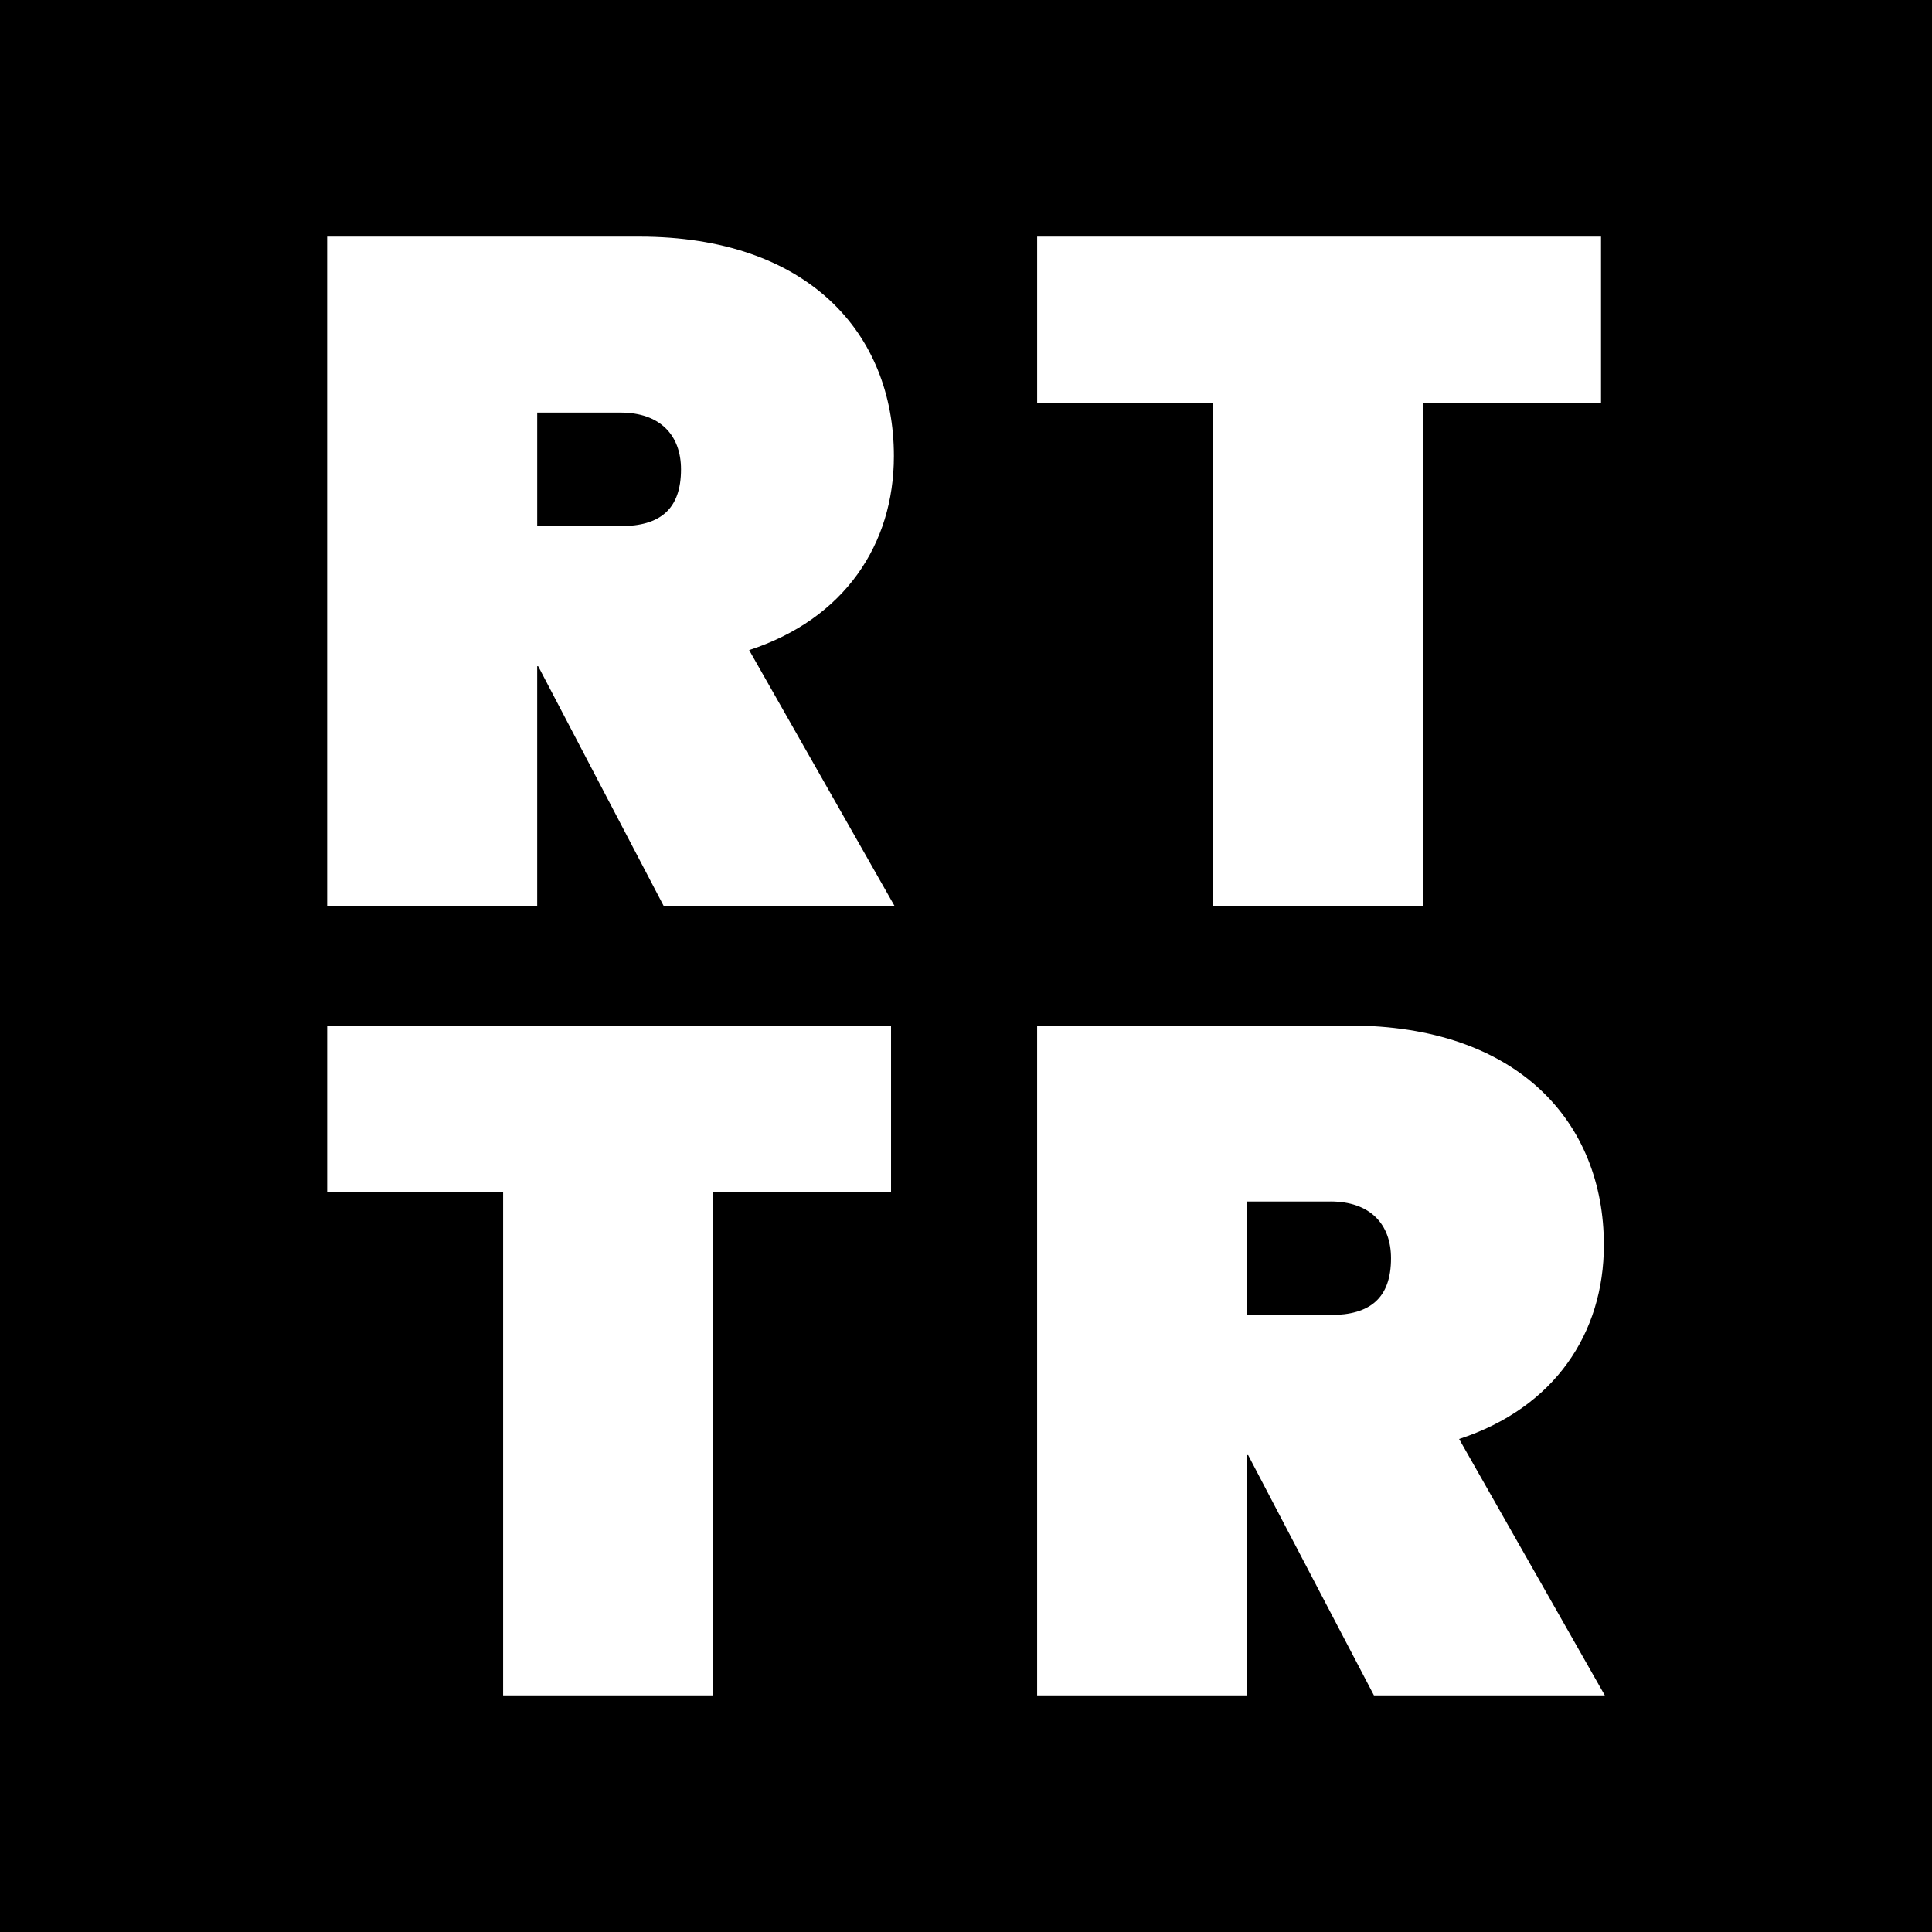 <?xml version="1.0" encoding="UTF-8"?><svg id="Layer_2" xmlns="http://www.w3.org/2000/svg" viewBox="0 0 126.027 126.027"><defs><style>.cls-1{fill:#fff;}</style></defs><g id="Layer_1-2"><rect width="126.027" height="126.027"/><path class="cls-1" d="m41.709,15.436c10.985,0,16.601,6.297,16.601,14.317,0,5.744-3.209,10.618-9.443,12.654l9.505,16.724h-15.061l-8.206-15.674h-.063v15.674h-13.701V15.436h20.368Zm-1.236,11.478h-5.43v7.407h5.43c2.593,0,3.95-1.111,3.95-3.704,0-2.221-1.357-3.704-3.95-3.704Z"/><path class="cls-1" d="m67.654,15.436h36.783v10.865h-11.603v32.83h-13.701V26.301h-11.478v-10.865Z"/><path class="cls-1" d="m21.341,66.896h36.783v10.865h-11.603v32.83h-13.701v-32.83h-11.478v-10.865Z"/><path class="cls-1" d="m88.022,66.896c10.985,0,16.601,6.297,16.601,14.317,0,5.744-3.209,10.618-9.443,12.654l9.505,16.724h-15.061l-8.206-15.674h-.063v15.674h-13.701v-43.695h20.368Zm-1.234,11.478h-5.432v7.407h5.432c2.591,0,3.95-1.111,3.95-3.704,0-2.221-1.359-3.704-3.95-3.704Z"/></g></svg>